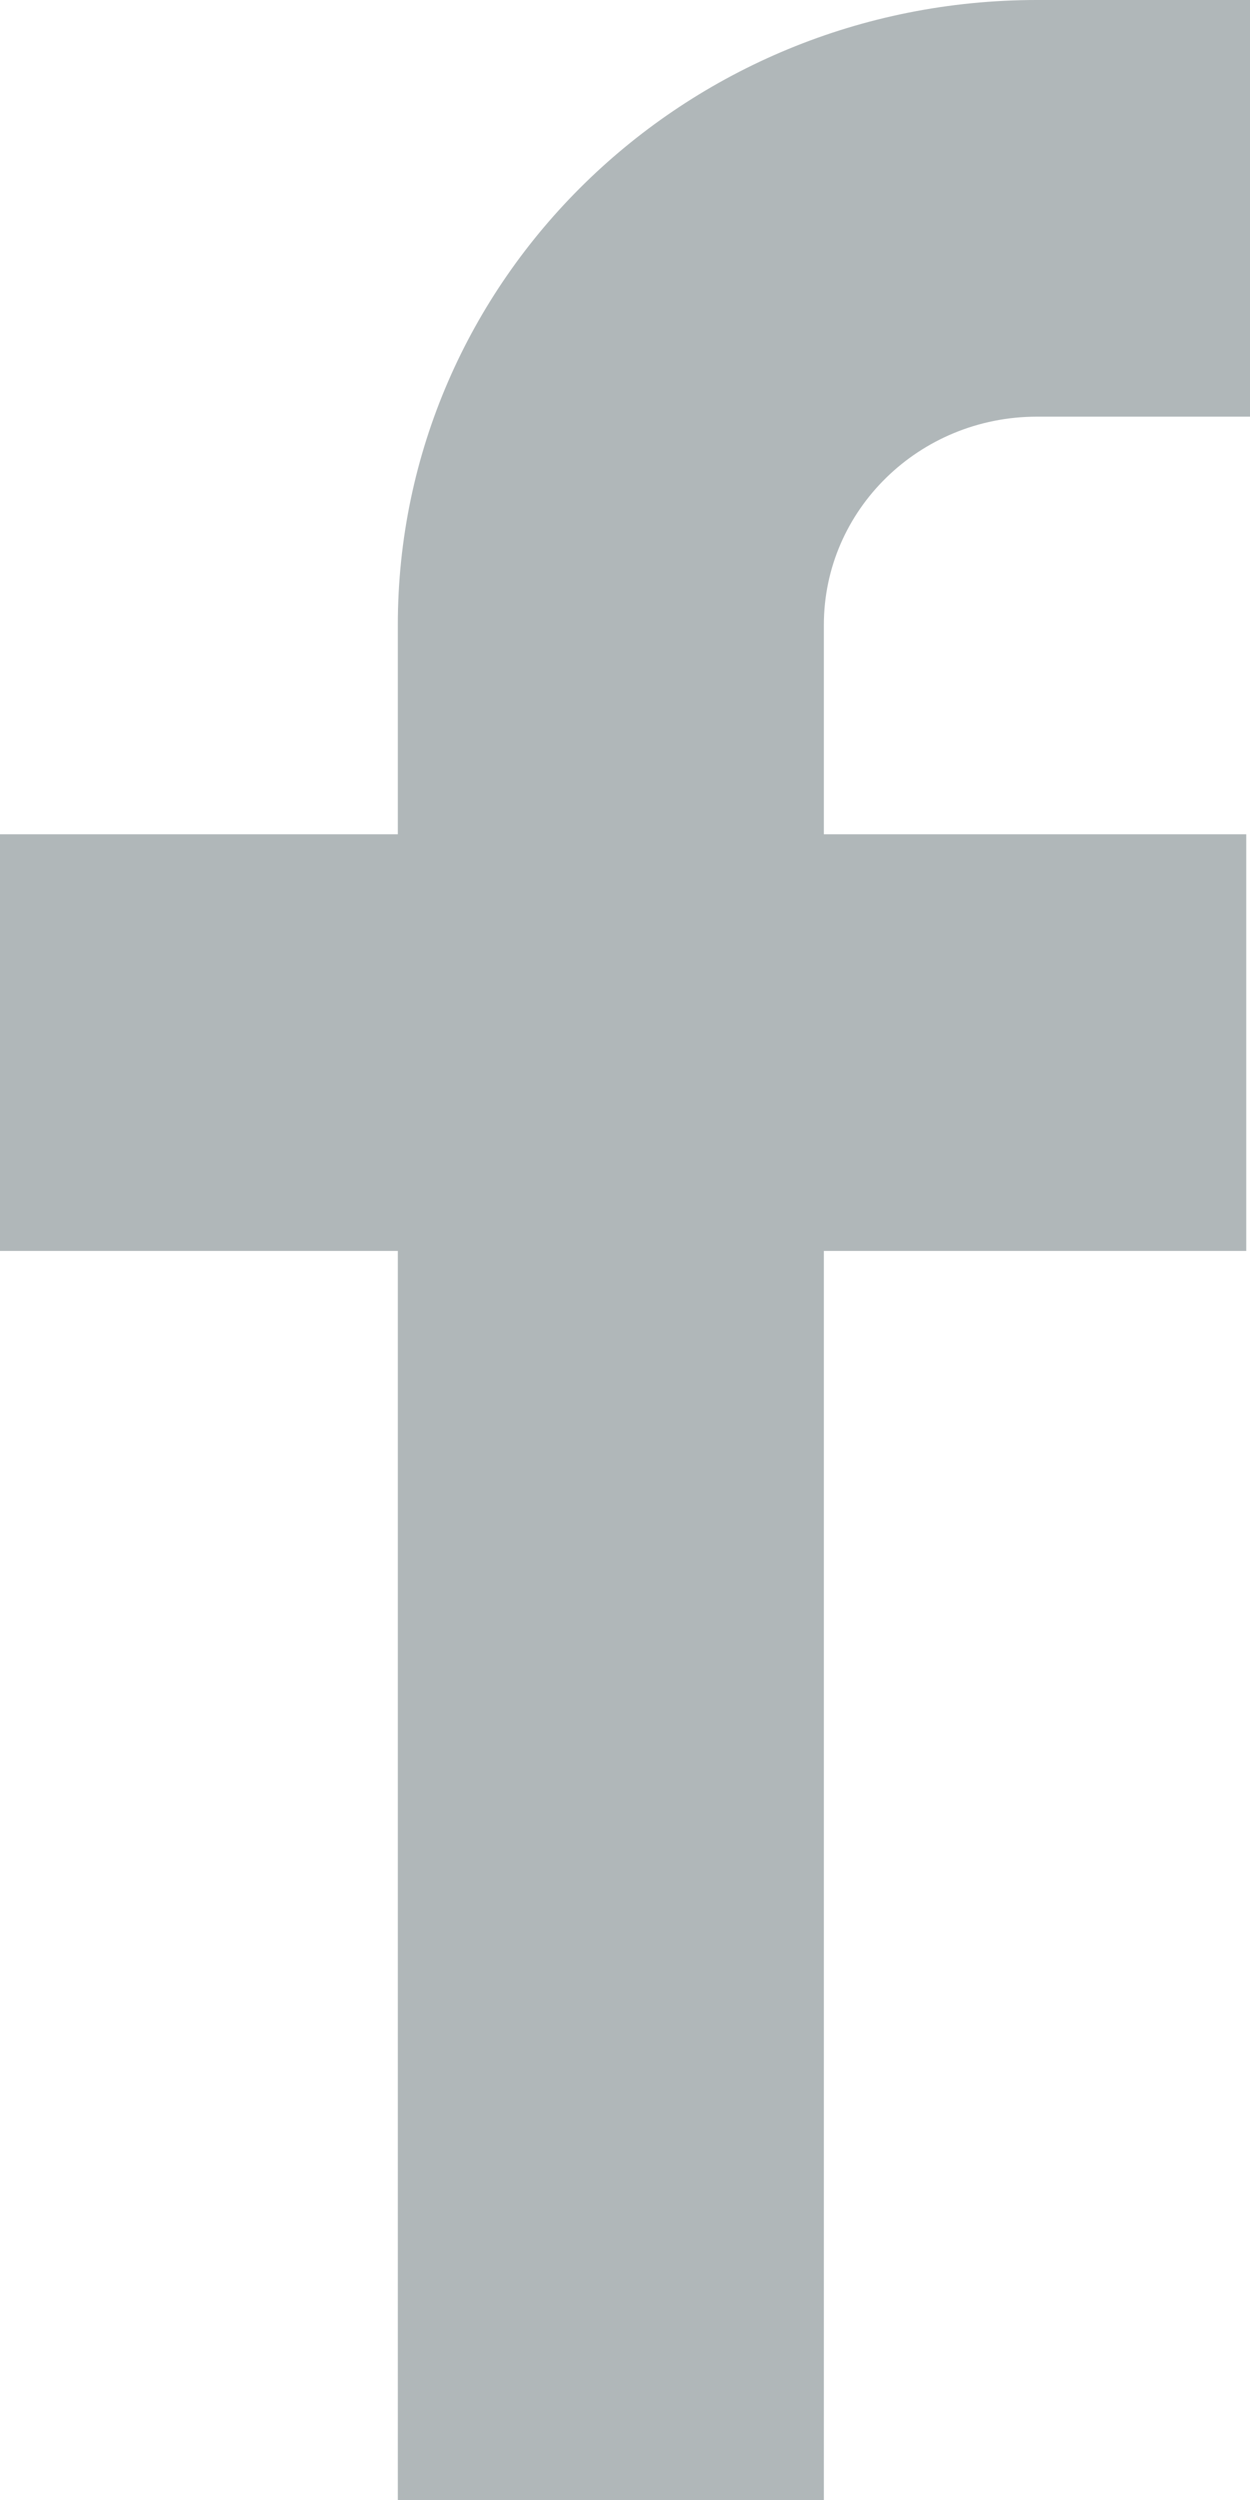 <svg width="12" height="24" viewBox="0 0 12 24" fill="none" xmlns="http://www.w3.org/2000/svg">
<path fill-rule="evenodd" clip-rule="evenodd" d="M3.819 12.009H0V8.009H3.819V6C3.819 2.686 6.566 0 9.955 0H12V4H9.955C8.825 4 7.909 4.895 7.909 6V8.009H11.964V12.009H7.909V24H3.819V12.009Z" fill="#B0B7B9"/>
</svg>
